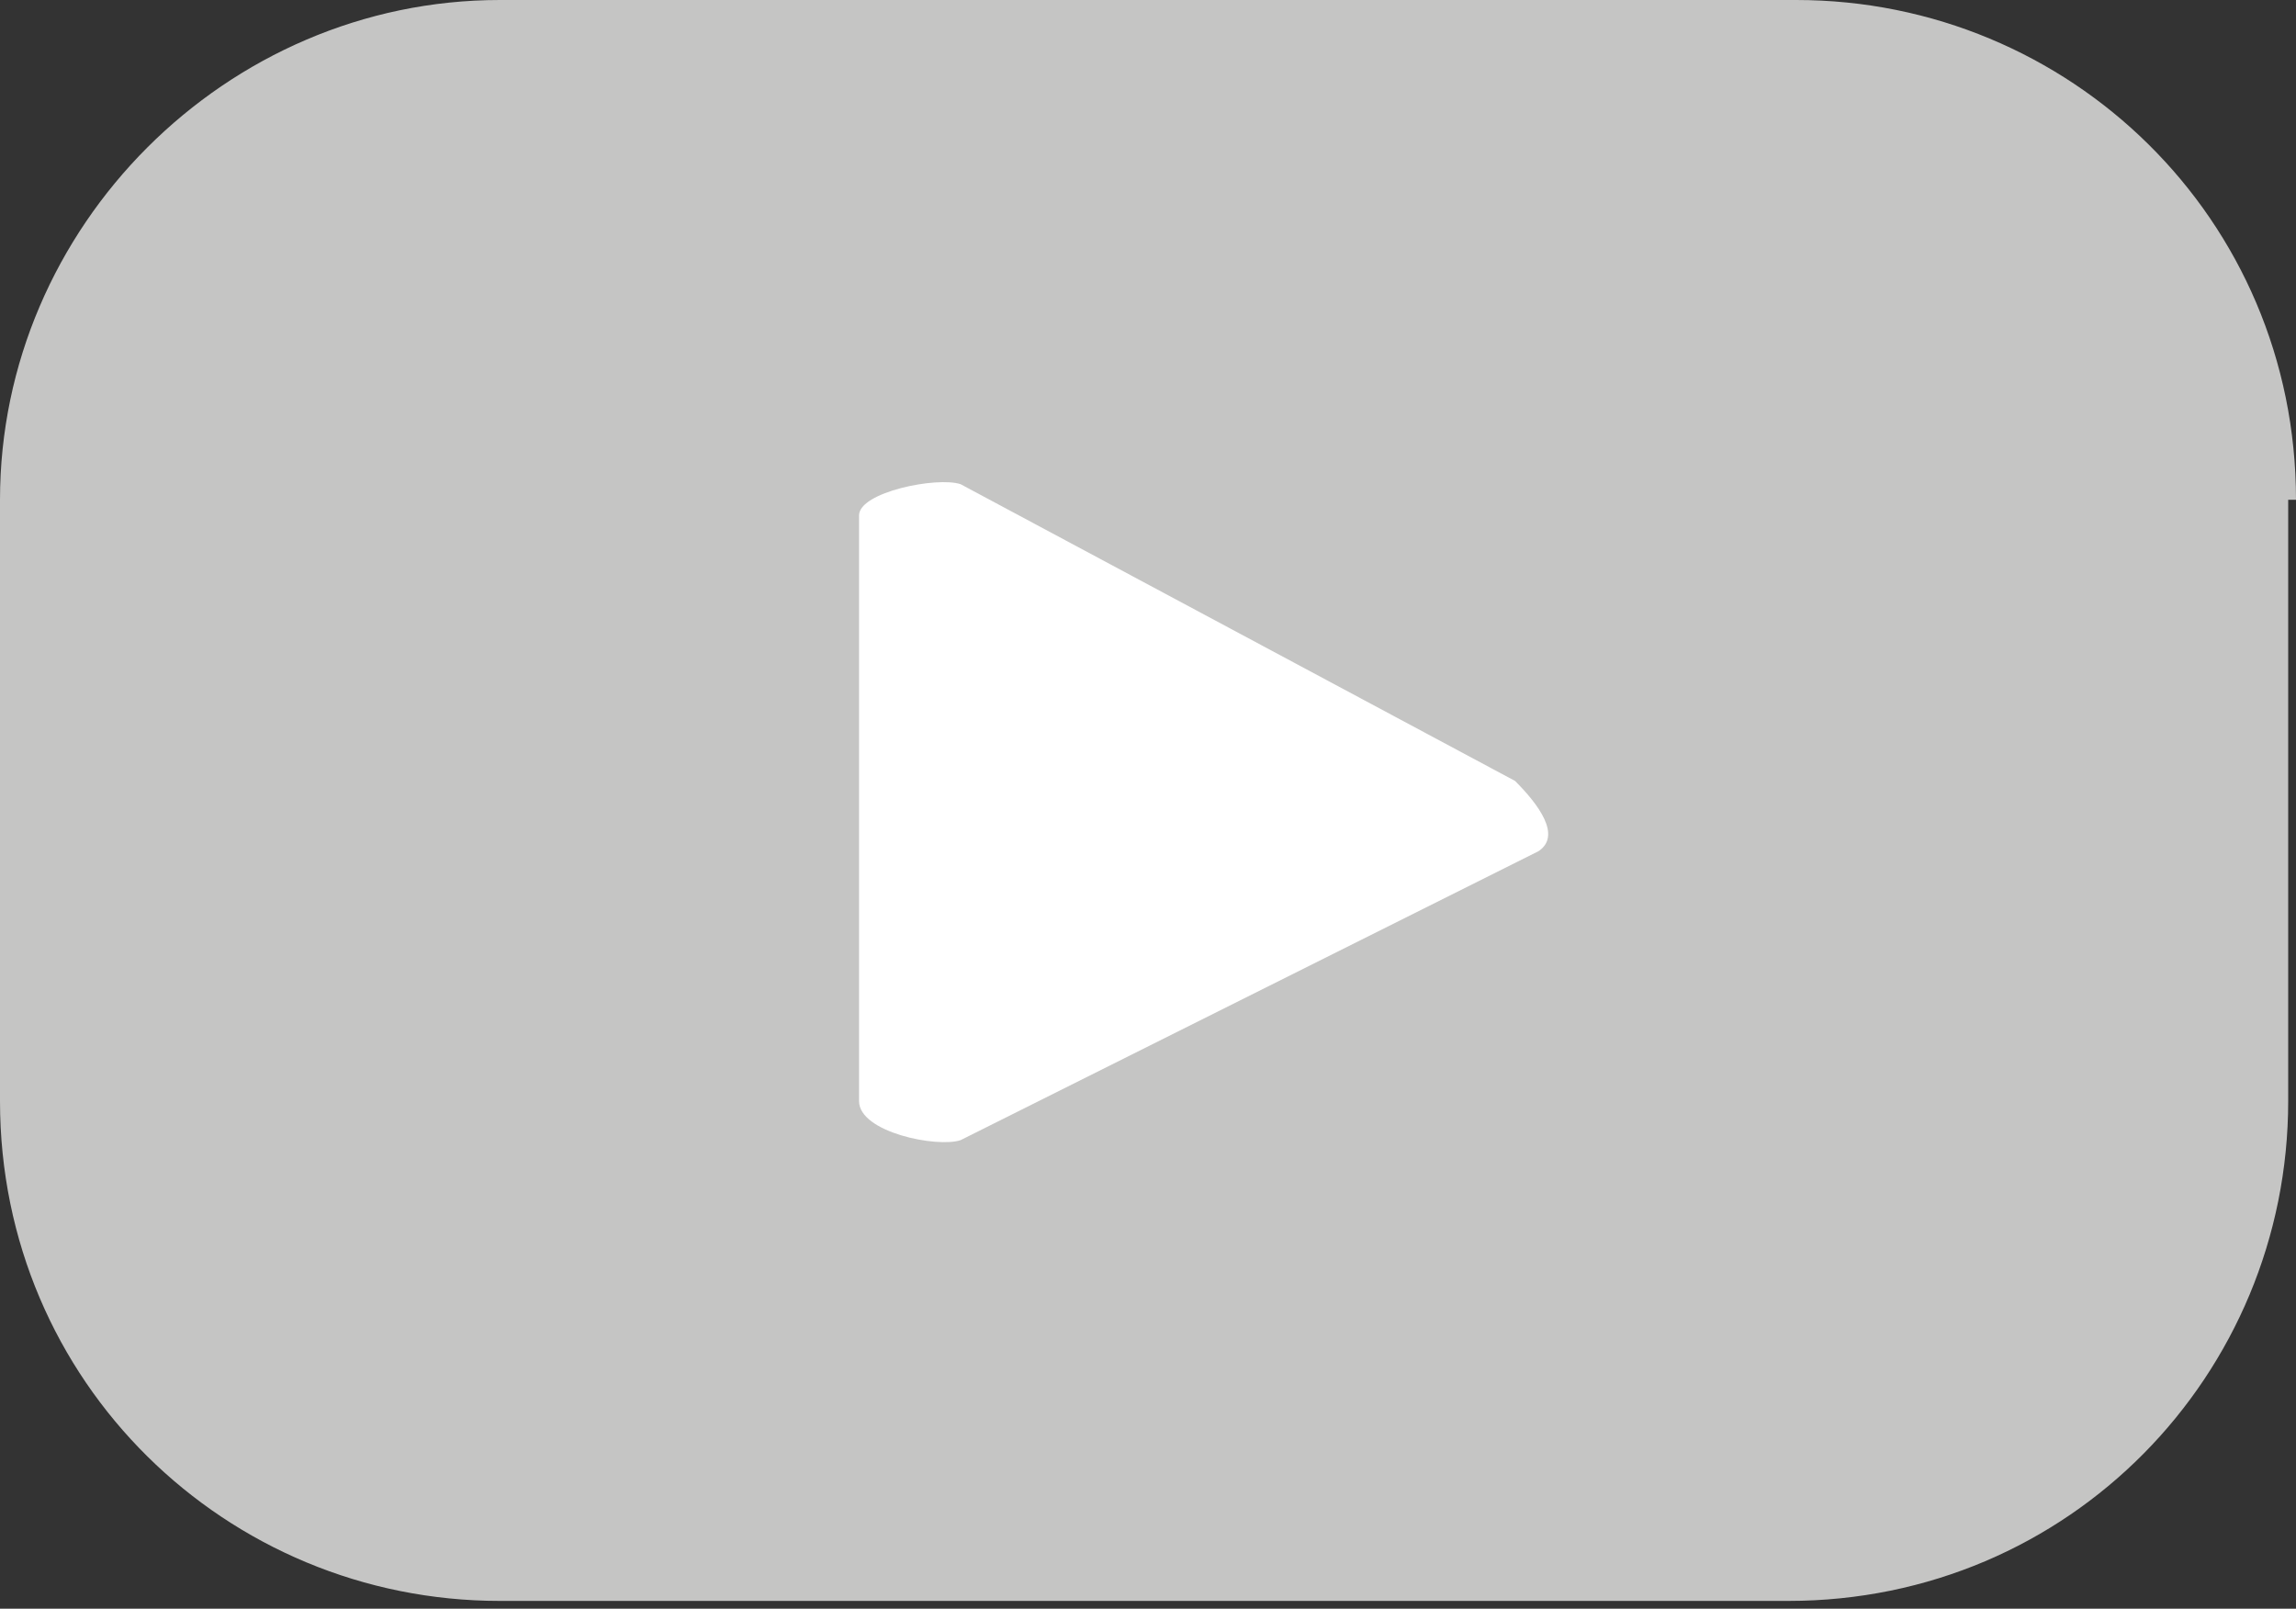 <?xml version="1.0" encoding="utf-8"?>
<!-- Generator: Adobe Illustrator 23.0.2, SVG Export Plug-In . SVG Version: 6.00 Build 0)  -->
<svg version="1.1" id="Layer_1" xmlns="http://www.w3.org/2000/svg" xmlns:xlink="http://www.w3.org/1999/xlink" x="0px" y="0px"
	 viewBox="0 0 29.4 20.6" style="enable-background:new 0 0 29.4 20.6;" xml:space="preserve">
<rect x="0" y="0" width="29.4" height="20.6" fill="#333333" stroke="none"/>
<style type="text/css">
	.st0{fill:#C5C5C4;}
	.st1{fill:#FFFFFF;}
</style>
<path class="st0" d="M29.4,6.4c0-3.6-2.9-6.4-6.4-6.4H6.4C2.9,0,0,2.9,0,6.4v7.7c0,3.6,2.9,6.4,6.4,6.4h16.5c3.6,0,6.4-2.9,6.4-6.4
	V6.4z"/>
<path class="st1" d="M19.7,10.9l-7.4,3.7C12,14.7,11,14.5,11,14.1V6.6c0-0.3,1-0.5,1.3-0.4l7.1,3.8C19.7,10.3,20,10.7,19.7,10.9z"/>
</svg>

